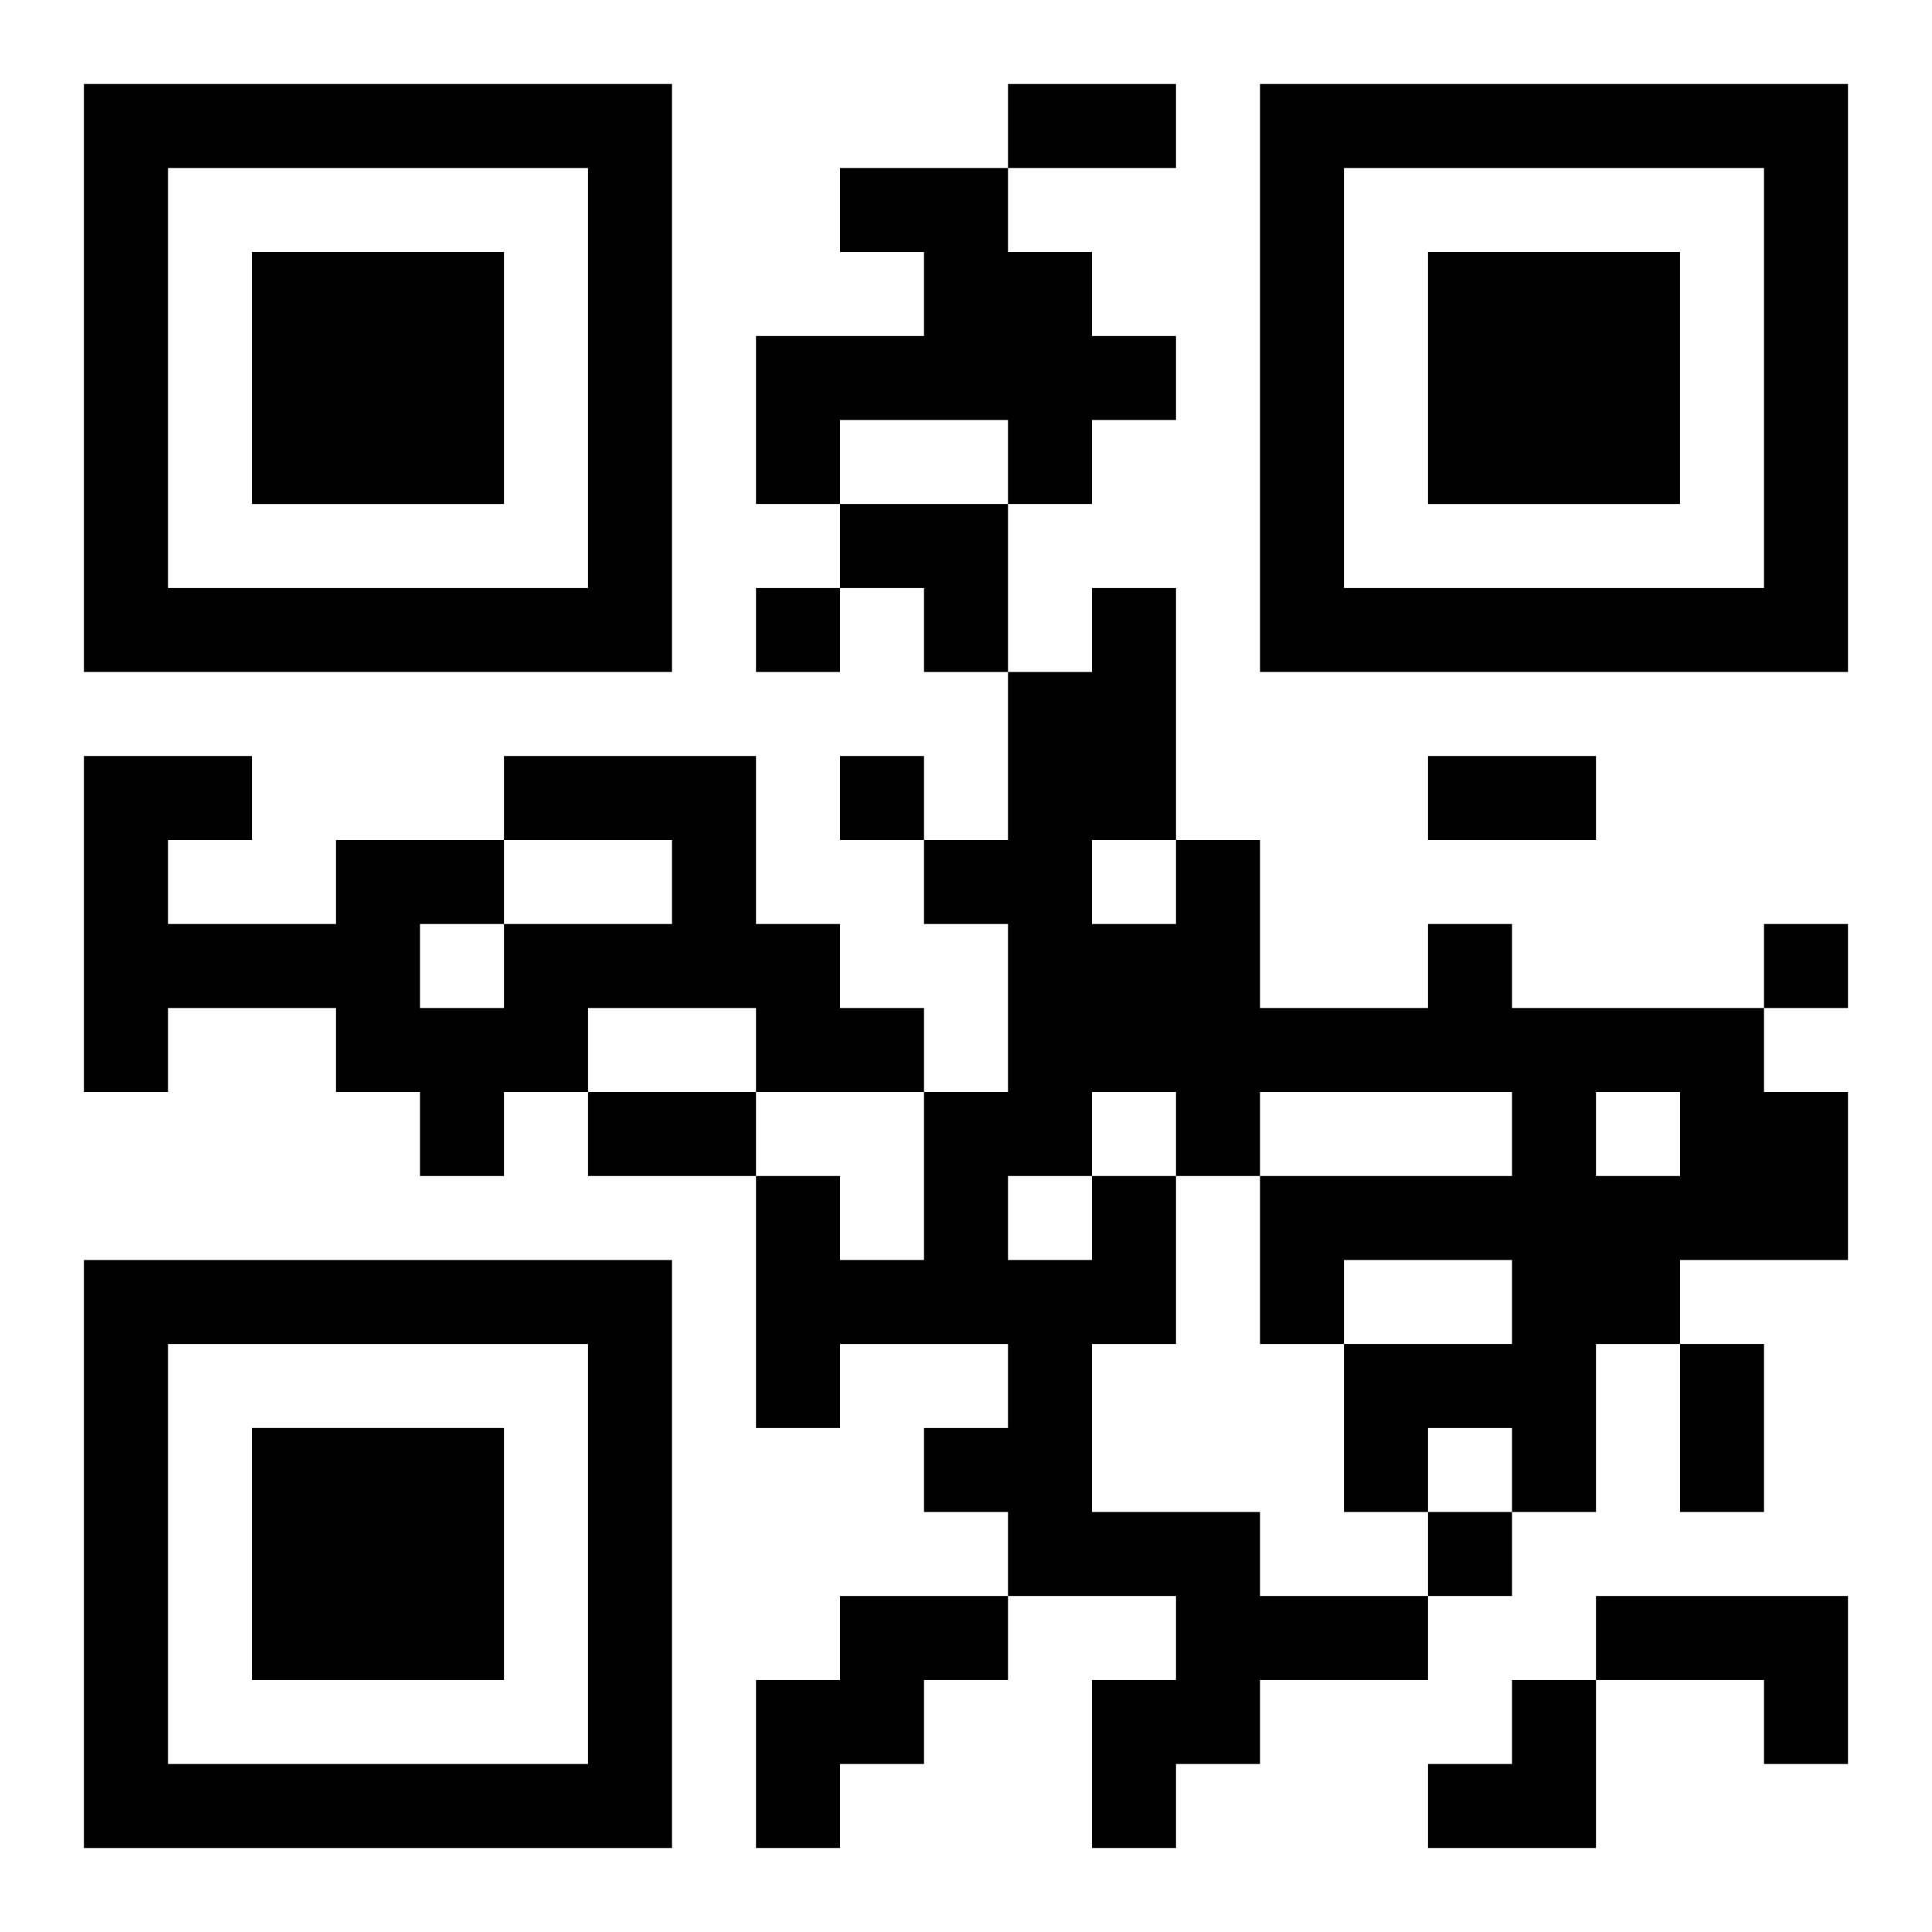 <?xml version="1.0" encoding="UTF-8"?>
<svg width="250" height="250" baseProfile="full" version="1.1" viewBox="-1 -1 23 23" xmlns="http://www.w3.org/2000/svg" xmlns:xlink="http://www.w3.org/1999/xlink"><symbol id="a"><path d="m0 7v7h7v-7h-7zm1 1h5v5h-5v-5zm1 1v3h3v-3h-3z"/></symbol><use y="-7" xlink:href="#a"/><use y="7" xlink:href="#a"/><use x="14" y="-7" xlink:href="#a"/><path d="m9 1h2v1h1v1h1v1h-1v1h-1v-1h-2v1h-1v-2h2v-1h-1v-1m-4 7h3v2h1v1h1v1h-2v-1h-2v1h-1v1h-1v-1h-1v-1h-2v1h-1v-4h2v1h-1v1h2v-1h2v1h2v-1h-2v-1m-1 2v1h1v-1h-1m8 3h1v2h-1v2h2v1h2v1h-2v1h-1v1h-1v-2h1v-1h-2v-1h-1v-1h1v-1h-2v1h-1v-3h1v1h1v-2h1v-2h-1v-1h1v-2h1v-1h1v3h1v2h2v-1h1v1h3v1h1v2h-2v1h-1v2h-1v-1h-1v1h-1v-2h2v-1h-2v1h-1v-2h3v-1h-3v1h-1v-1h-1v1m0-4v1h1v-1h-1m6 3v1h1v-1h-1m-7 1v1h1v-1h-1m-2 5h2v1h-1v1h-1v1h-1v-2h1v-1m9 0h3v2h-1v-1h-2v-1m-10-12v1h1v-1h-1m1 2v1h1v-1h-1m11 2v1h1v-1h-1m-4 7v1h1v-1h-1m-5-17h2v1h-2v-1m5 8h2v1h-2v-1m-10 4h2v1h-2v-1m13 3h1v2h-1v-2m-10-10h2v2h-1v-1h-1zm7 14m1 0h1v2h-2v-1h1z"/></svg>
